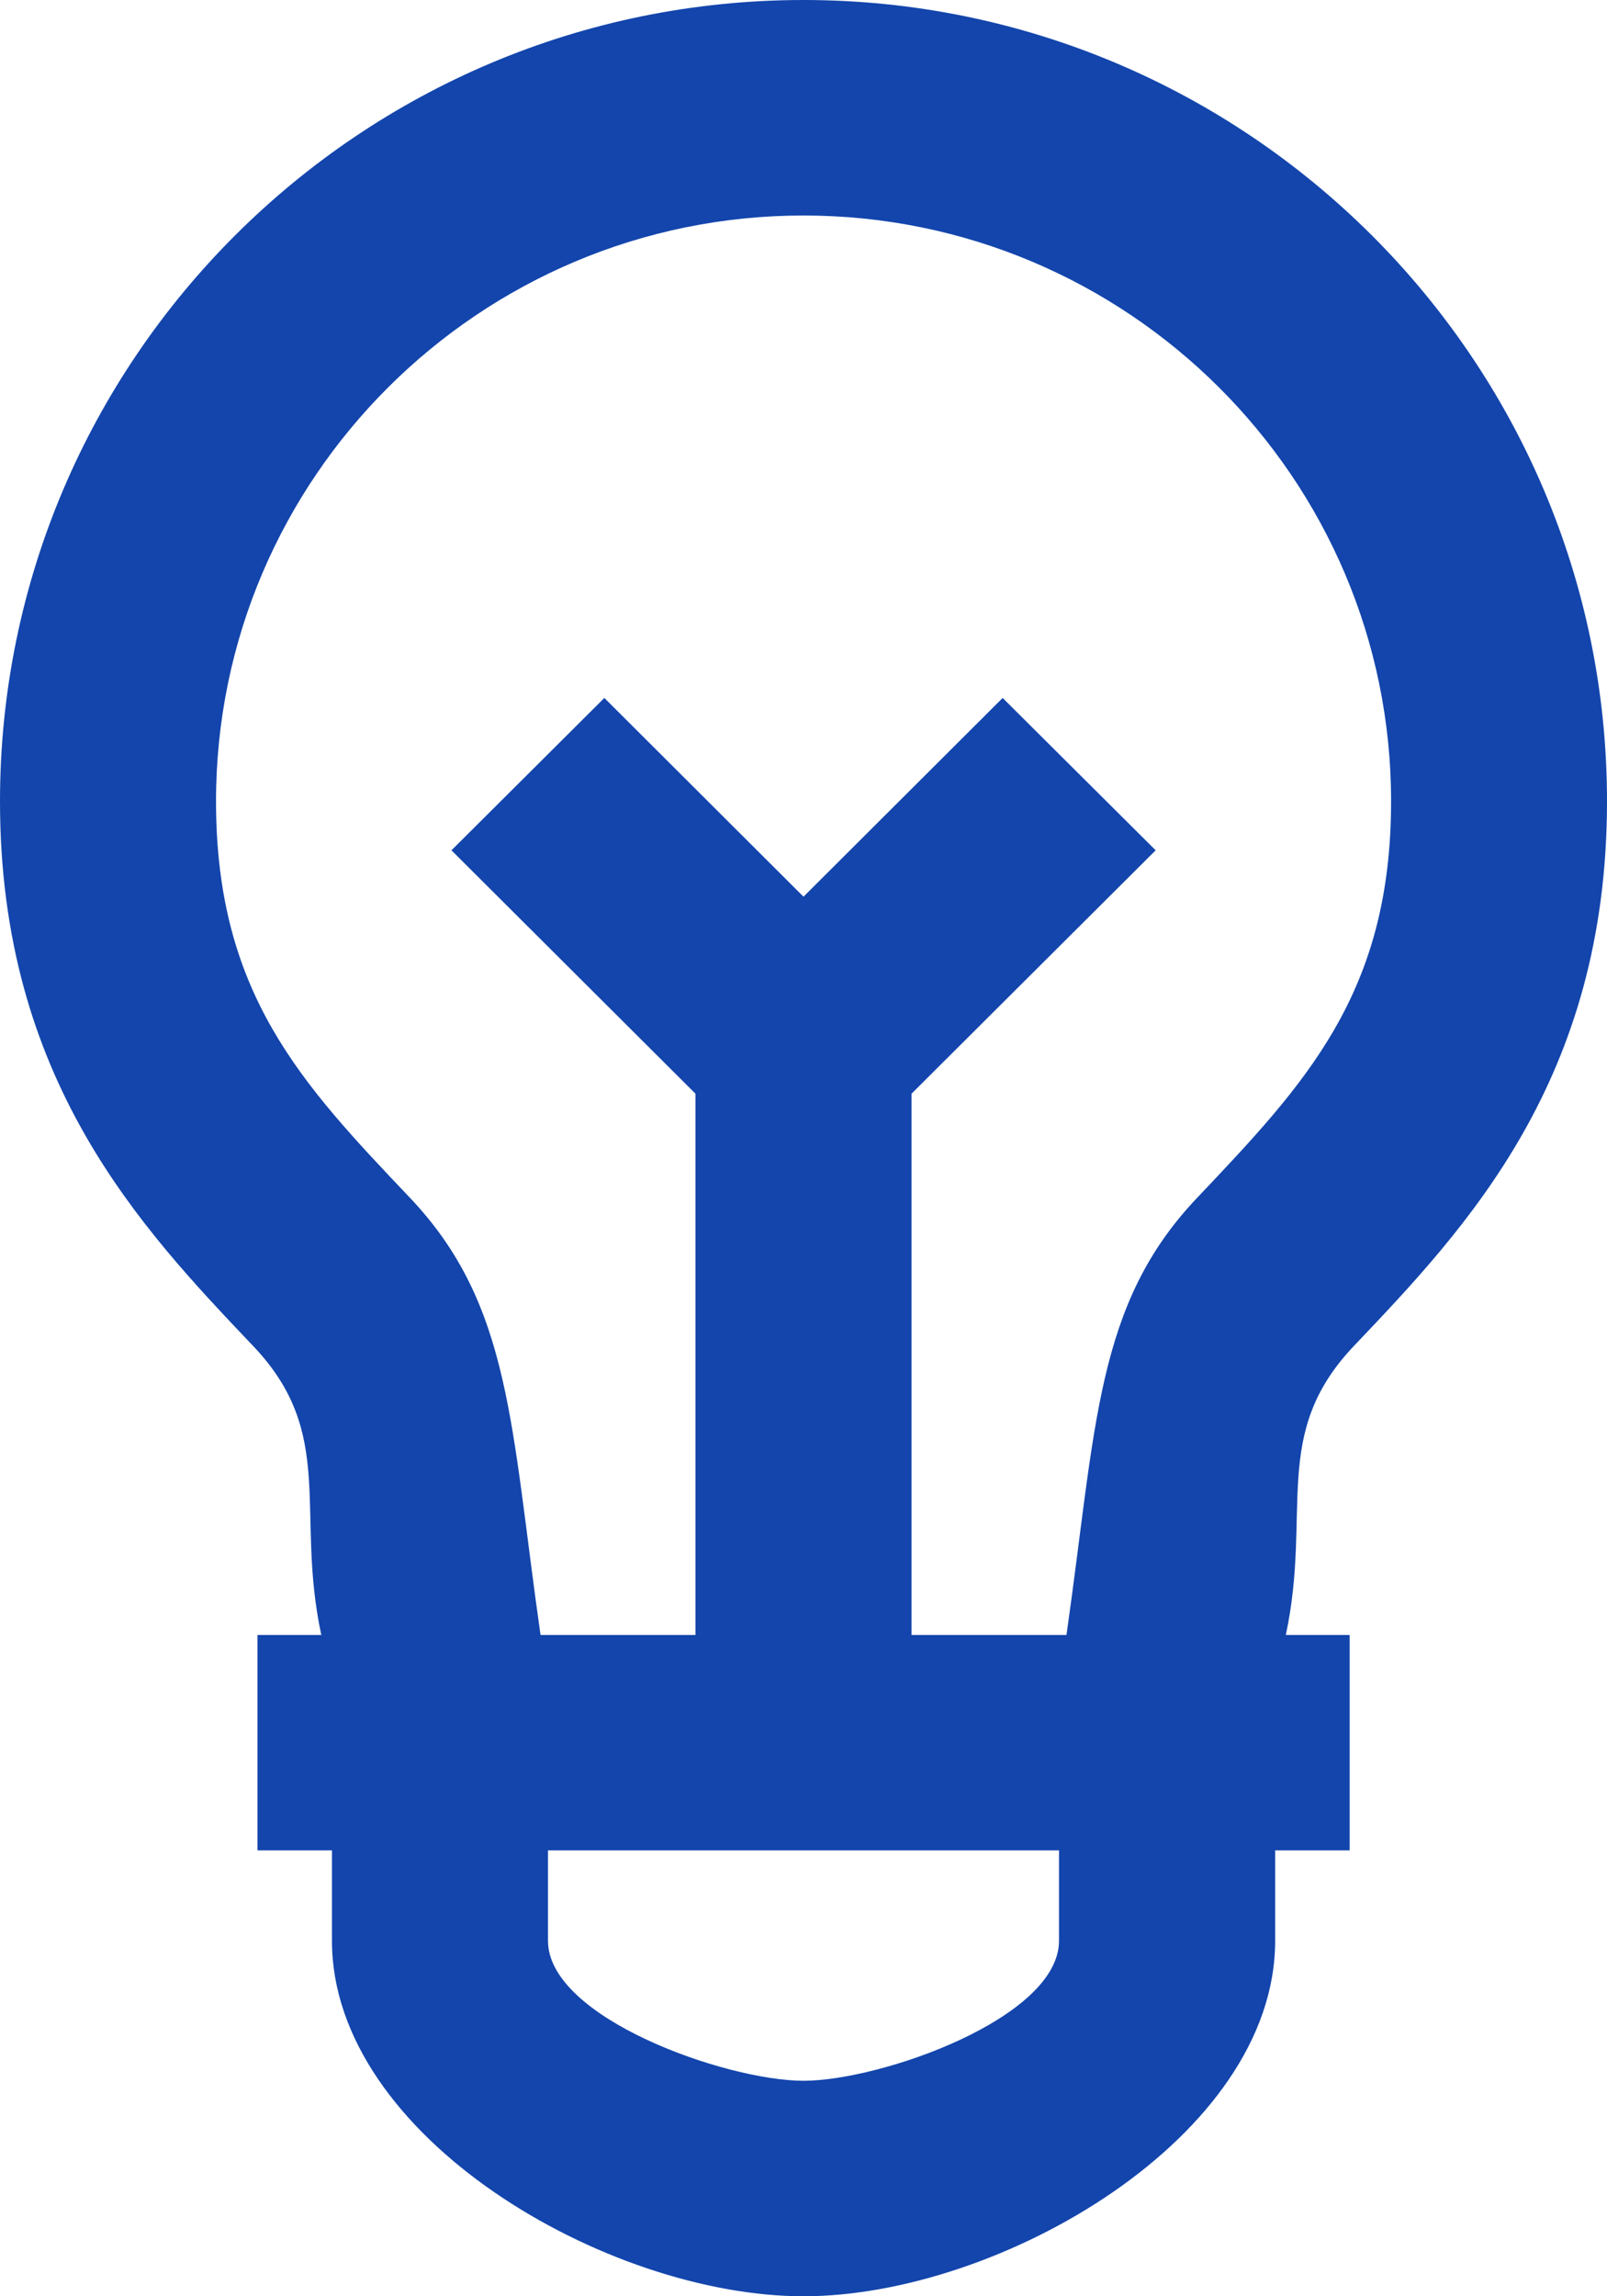 <?xml version="1.0" encoding="UTF-8"?>
<svg width="14px" height="20px" viewBox="0 0 14 20" version="1.1" xmlns="http://www.w3.org/2000/svg" xmlns:xlink="http://www.w3.org/1999/xlink">
    <title>icon/lightbulb</title>
    <g id="403" stroke="none" stroke-width="1" fill="none" fill-rule="evenodd">
        <g id="403---Desktop" transform="translate(-480, -914)" fill="#1345AC">
            <g id="section/content" transform="translate(460, 80)">
                <g id="list" transform="translate(0, 814)">
                    <g id="icon/lightbulb" transform="translate(20, 20)">
                        <path d="M10.429,10.433 C9.545,11.363 9.552,12.412 9.291,14.24 L8.977,14.24 L8.944,14.24 L7.941,14.24 L7.941,9.526 L10.068,7.406 L8.735,6.079 L7,7.81 L5.265,6.079 L3.933,7.406 L6.059,9.526 L6.059,14.24 L5.056,14.24 L5.023,14.24 L4.709,14.24 C4.448,12.412 4.455,11.363 3.571,10.432 C2.627,9.438 1.882,8.654 1.882,6.979 C1.882,4.165 4.178,1.877 7,1.877 C9.823,1.877 12.119,4.165 12.119,6.979 C12.119,8.653 11.373,9.437 10.429,10.433 L10.429,10.433 Z M9.226,16.904 C9.226,17.576 7.674,18.123 7,18.123 C6.326,18.123 4.774,17.576 4.774,16.904 L4.774,16.116 L9.226,16.116 L9.226,16.904 Z M14,6.979 C14,3.13 10.86,0 7,0 C3.139,0 0,3.13 0,6.979 C0,9.404 1.223,10.69 2.207,11.725 C2.935,12.491 2.569,13.164 2.799,14.24 L2.243,14.24 L2.243,16.116 L2.892,16.116 L2.892,16.904 C2.892,18.611 5.288,20 7,20 C8.712,20 11.109,18.611 11.109,16.904 L11.109,16.116 L11.758,16.116 L11.758,14.24 L11.202,14.24 C11.432,13.163 11.066,12.49 11.795,11.723 C12.778,10.69 14,9.404 14,6.979 L14,6.979 Z" id="shape"></path>
                    </g>
                </g>
            </g>
        </g>
    </g>
</svg>